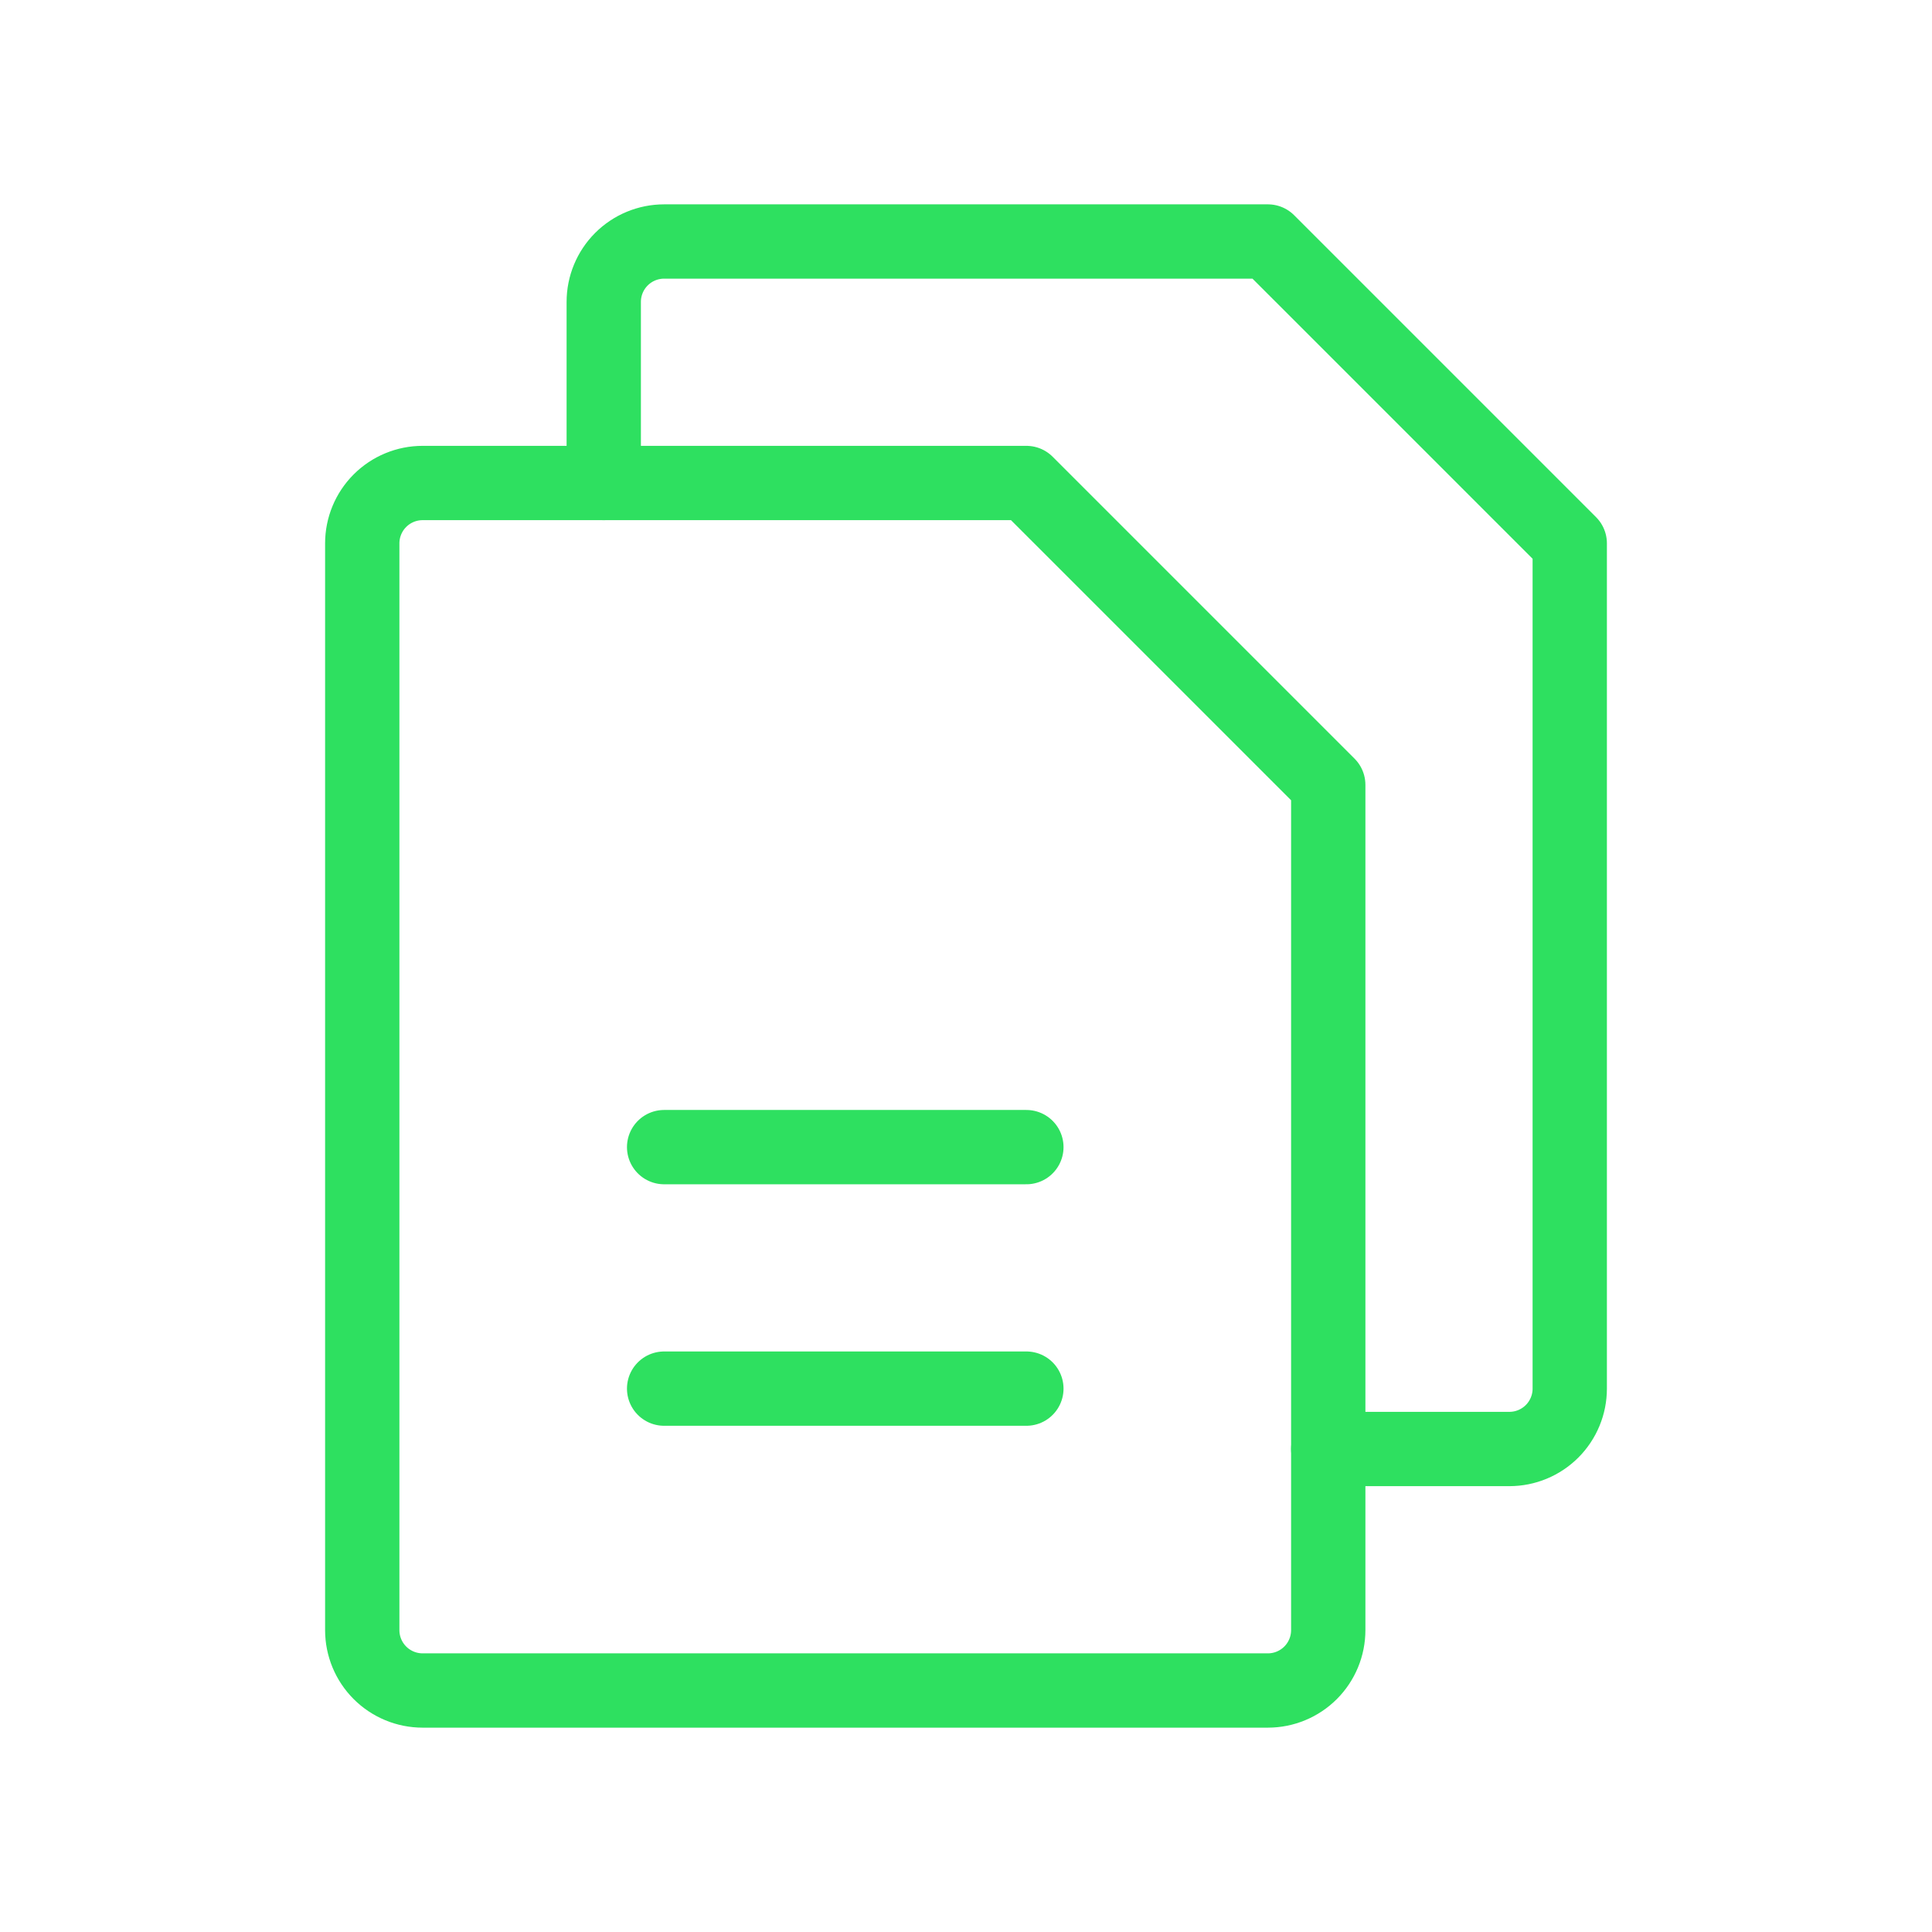 <svg xmlns="http://www.w3.org/2000/svg" width="52" height="52" viewBox="0 0 52 52" fill="none"><g clip-path="url(#clip0_99_308)"><path d="M34.125 45.5H11.375C10.944 45.5 10.531 45.329 10.226 45.024C9.921 44.719 9.75 44.306 9.75 43.875V14.625C9.75 14.194 9.921 13.781 10.226 13.476C10.531 13.171 10.944 13 11.375 13H27.625L35.75 21.125V43.875C35.75 44.306 35.579 44.719 35.274 45.024C34.969 45.329 34.556 45.5 34.125 45.5Z" stroke="#2EE060" stroke-width="2" stroke-linecap="round" stroke-linejoin="round"></path><path d="M16.25 13V8.125C16.25 7.694 16.421 7.281 16.726 6.976C17.031 6.671 17.444 6.5 17.875 6.5H34.125L42.25 14.625V37.375C42.25 37.806 42.079 38.219 41.774 38.524C41.469 38.829 41.056 39 40.625 39H35.75" stroke="#2EE060" stroke-width="2" stroke-linecap="round" stroke-linejoin="round"></path><path d="M17.875 30.875H27.625" stroke="#2EE060" stroke-width="2" stroke-linecap="round" stroke-linejoin="round"></path><path d="M17.875 37.375H27.625" stroke="#2EE060" stroke-width="2" stroke-linecap="round" stroke-linejoin="round"></path></g><defs><clipPath id="clip0_99_308"><rect width="52" height="52" fill="white"></rect></clipPath></defs></svg>